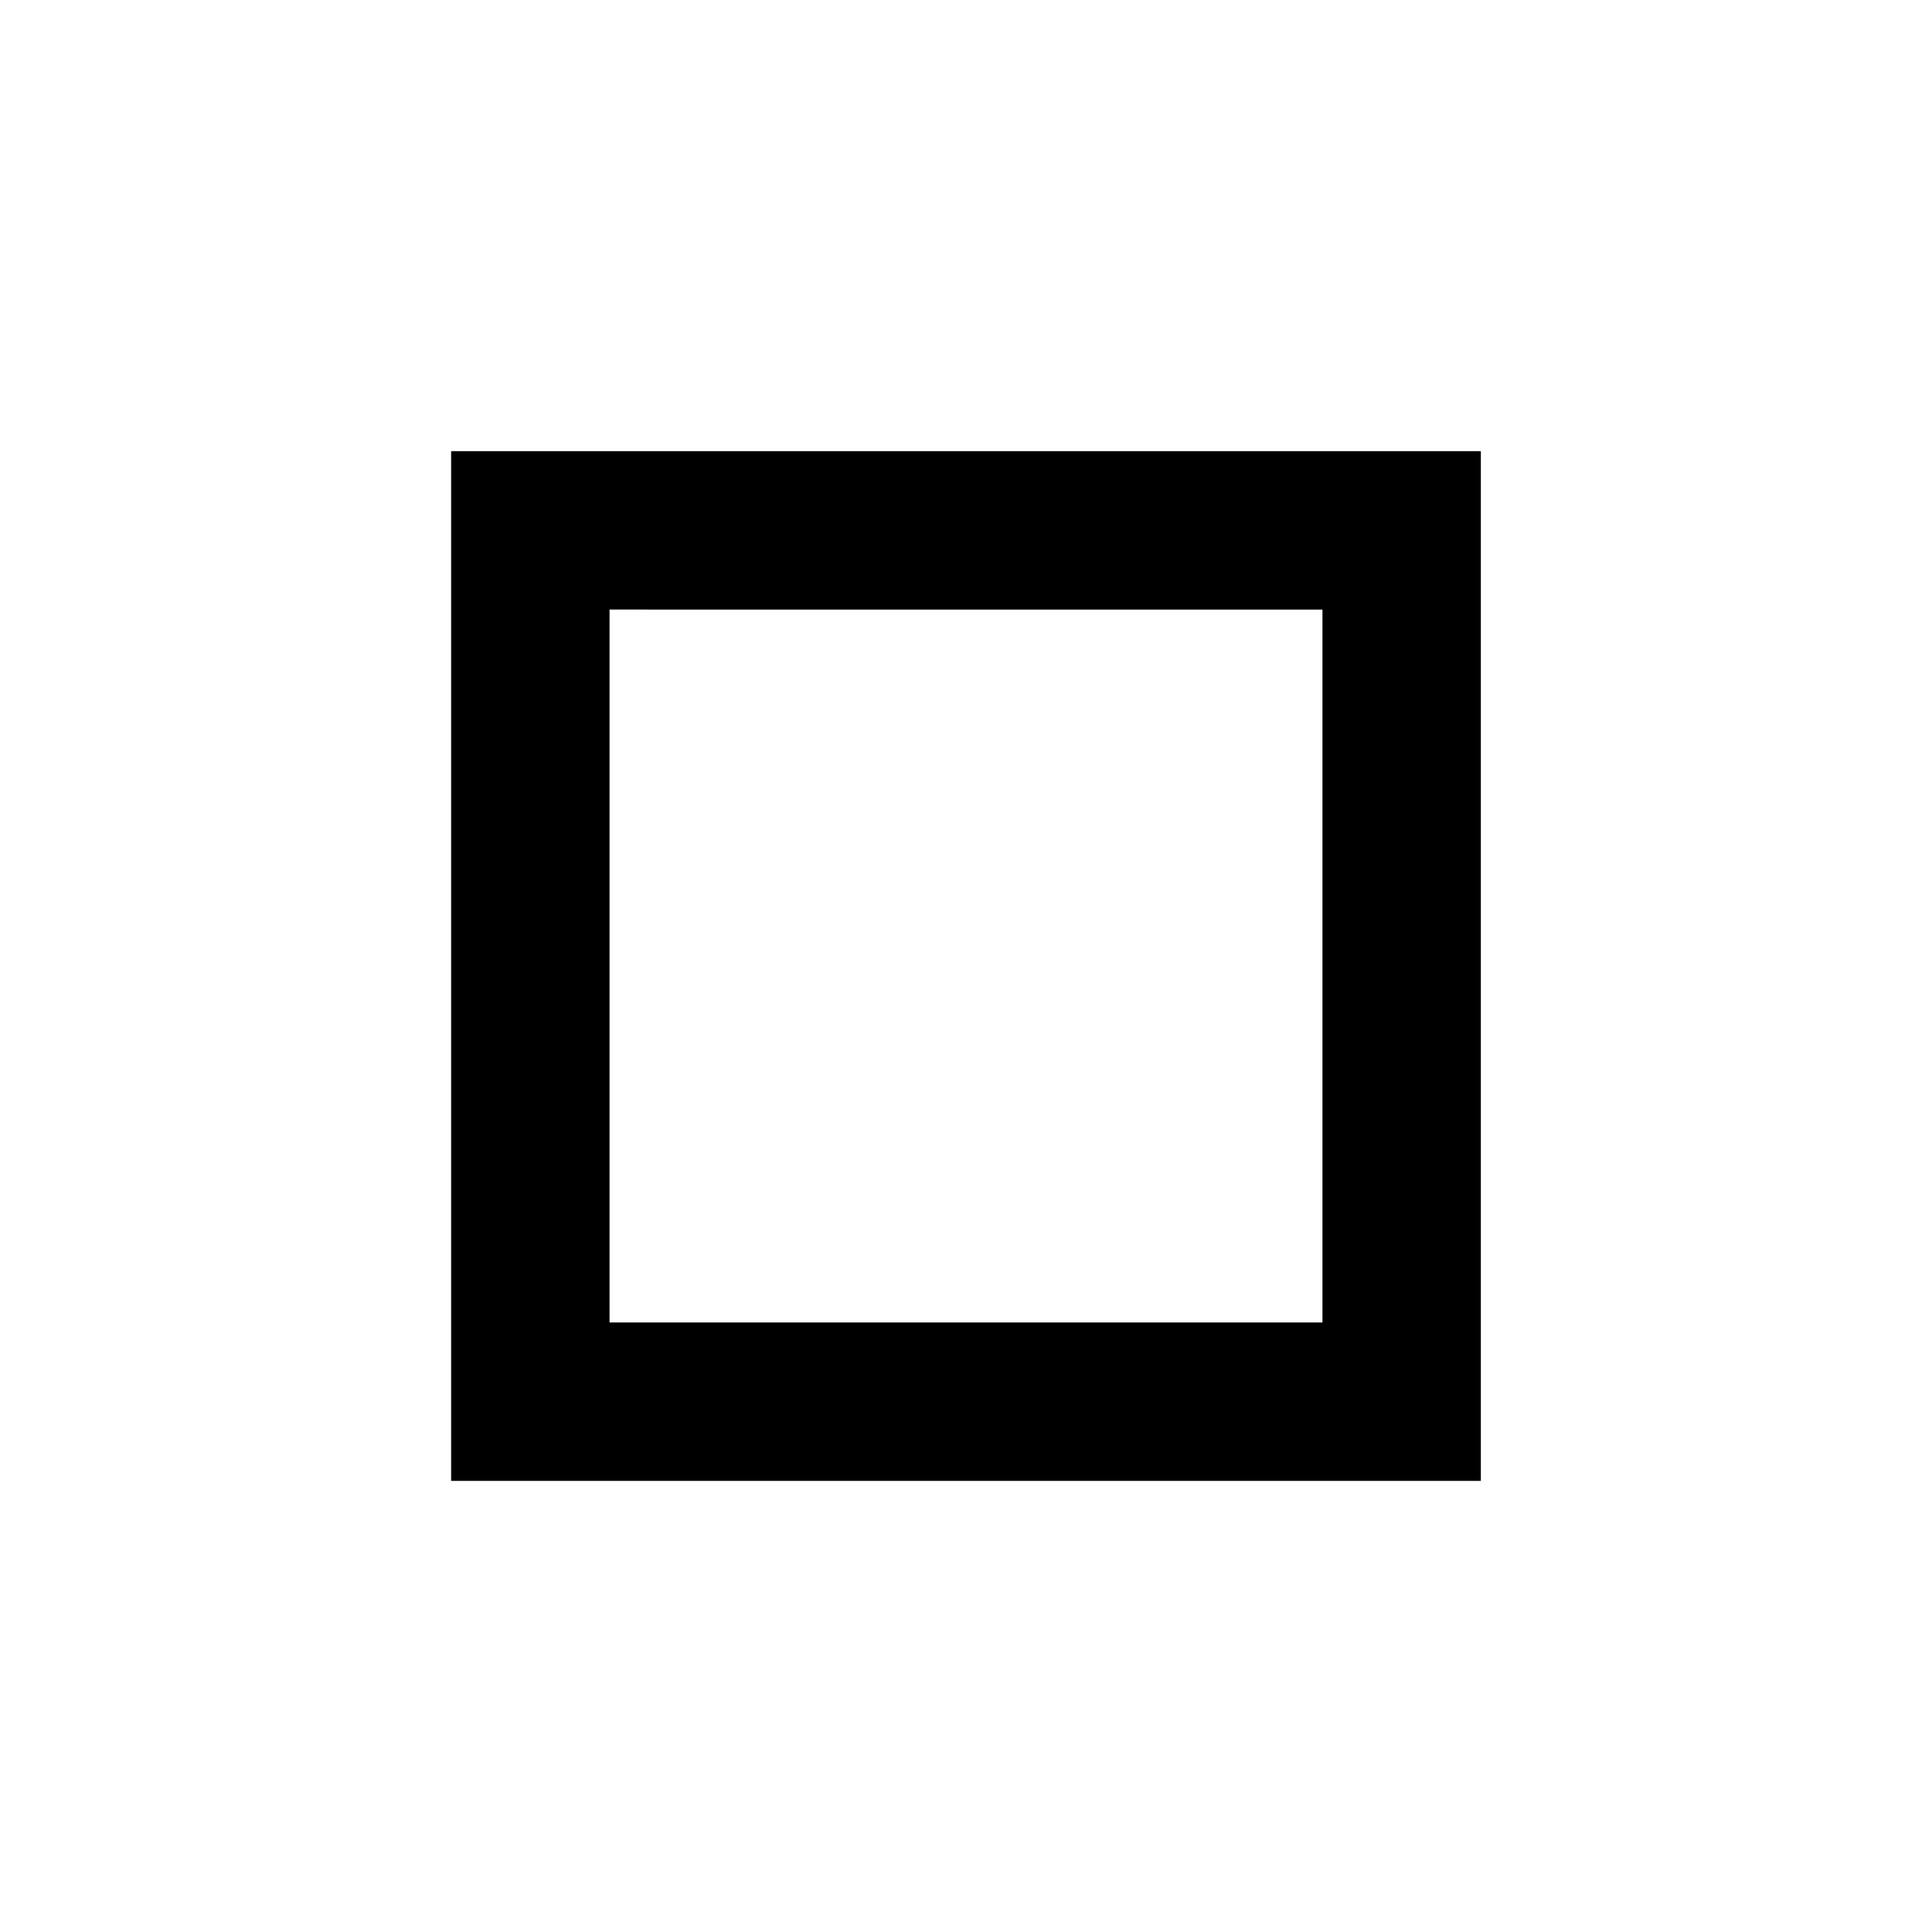 <?xml version="1.0" encoding="UTF-8"?>
<!-- Uploaded to: SVG Find, www.svgrepo.com, Generator: SVG Find Mixer Tools -->
<svg fill="#000000" width="800px" height="800px" version="1.1" viewBox="144 144 512 512" xmlns="http://www.w3.org/2000/svg">
 <path d="m263.55 536.45h272.89v-272.89h-272.89zm41.984-230.91 188.93 0.004v188.93h-188.93z"/>
</svg>